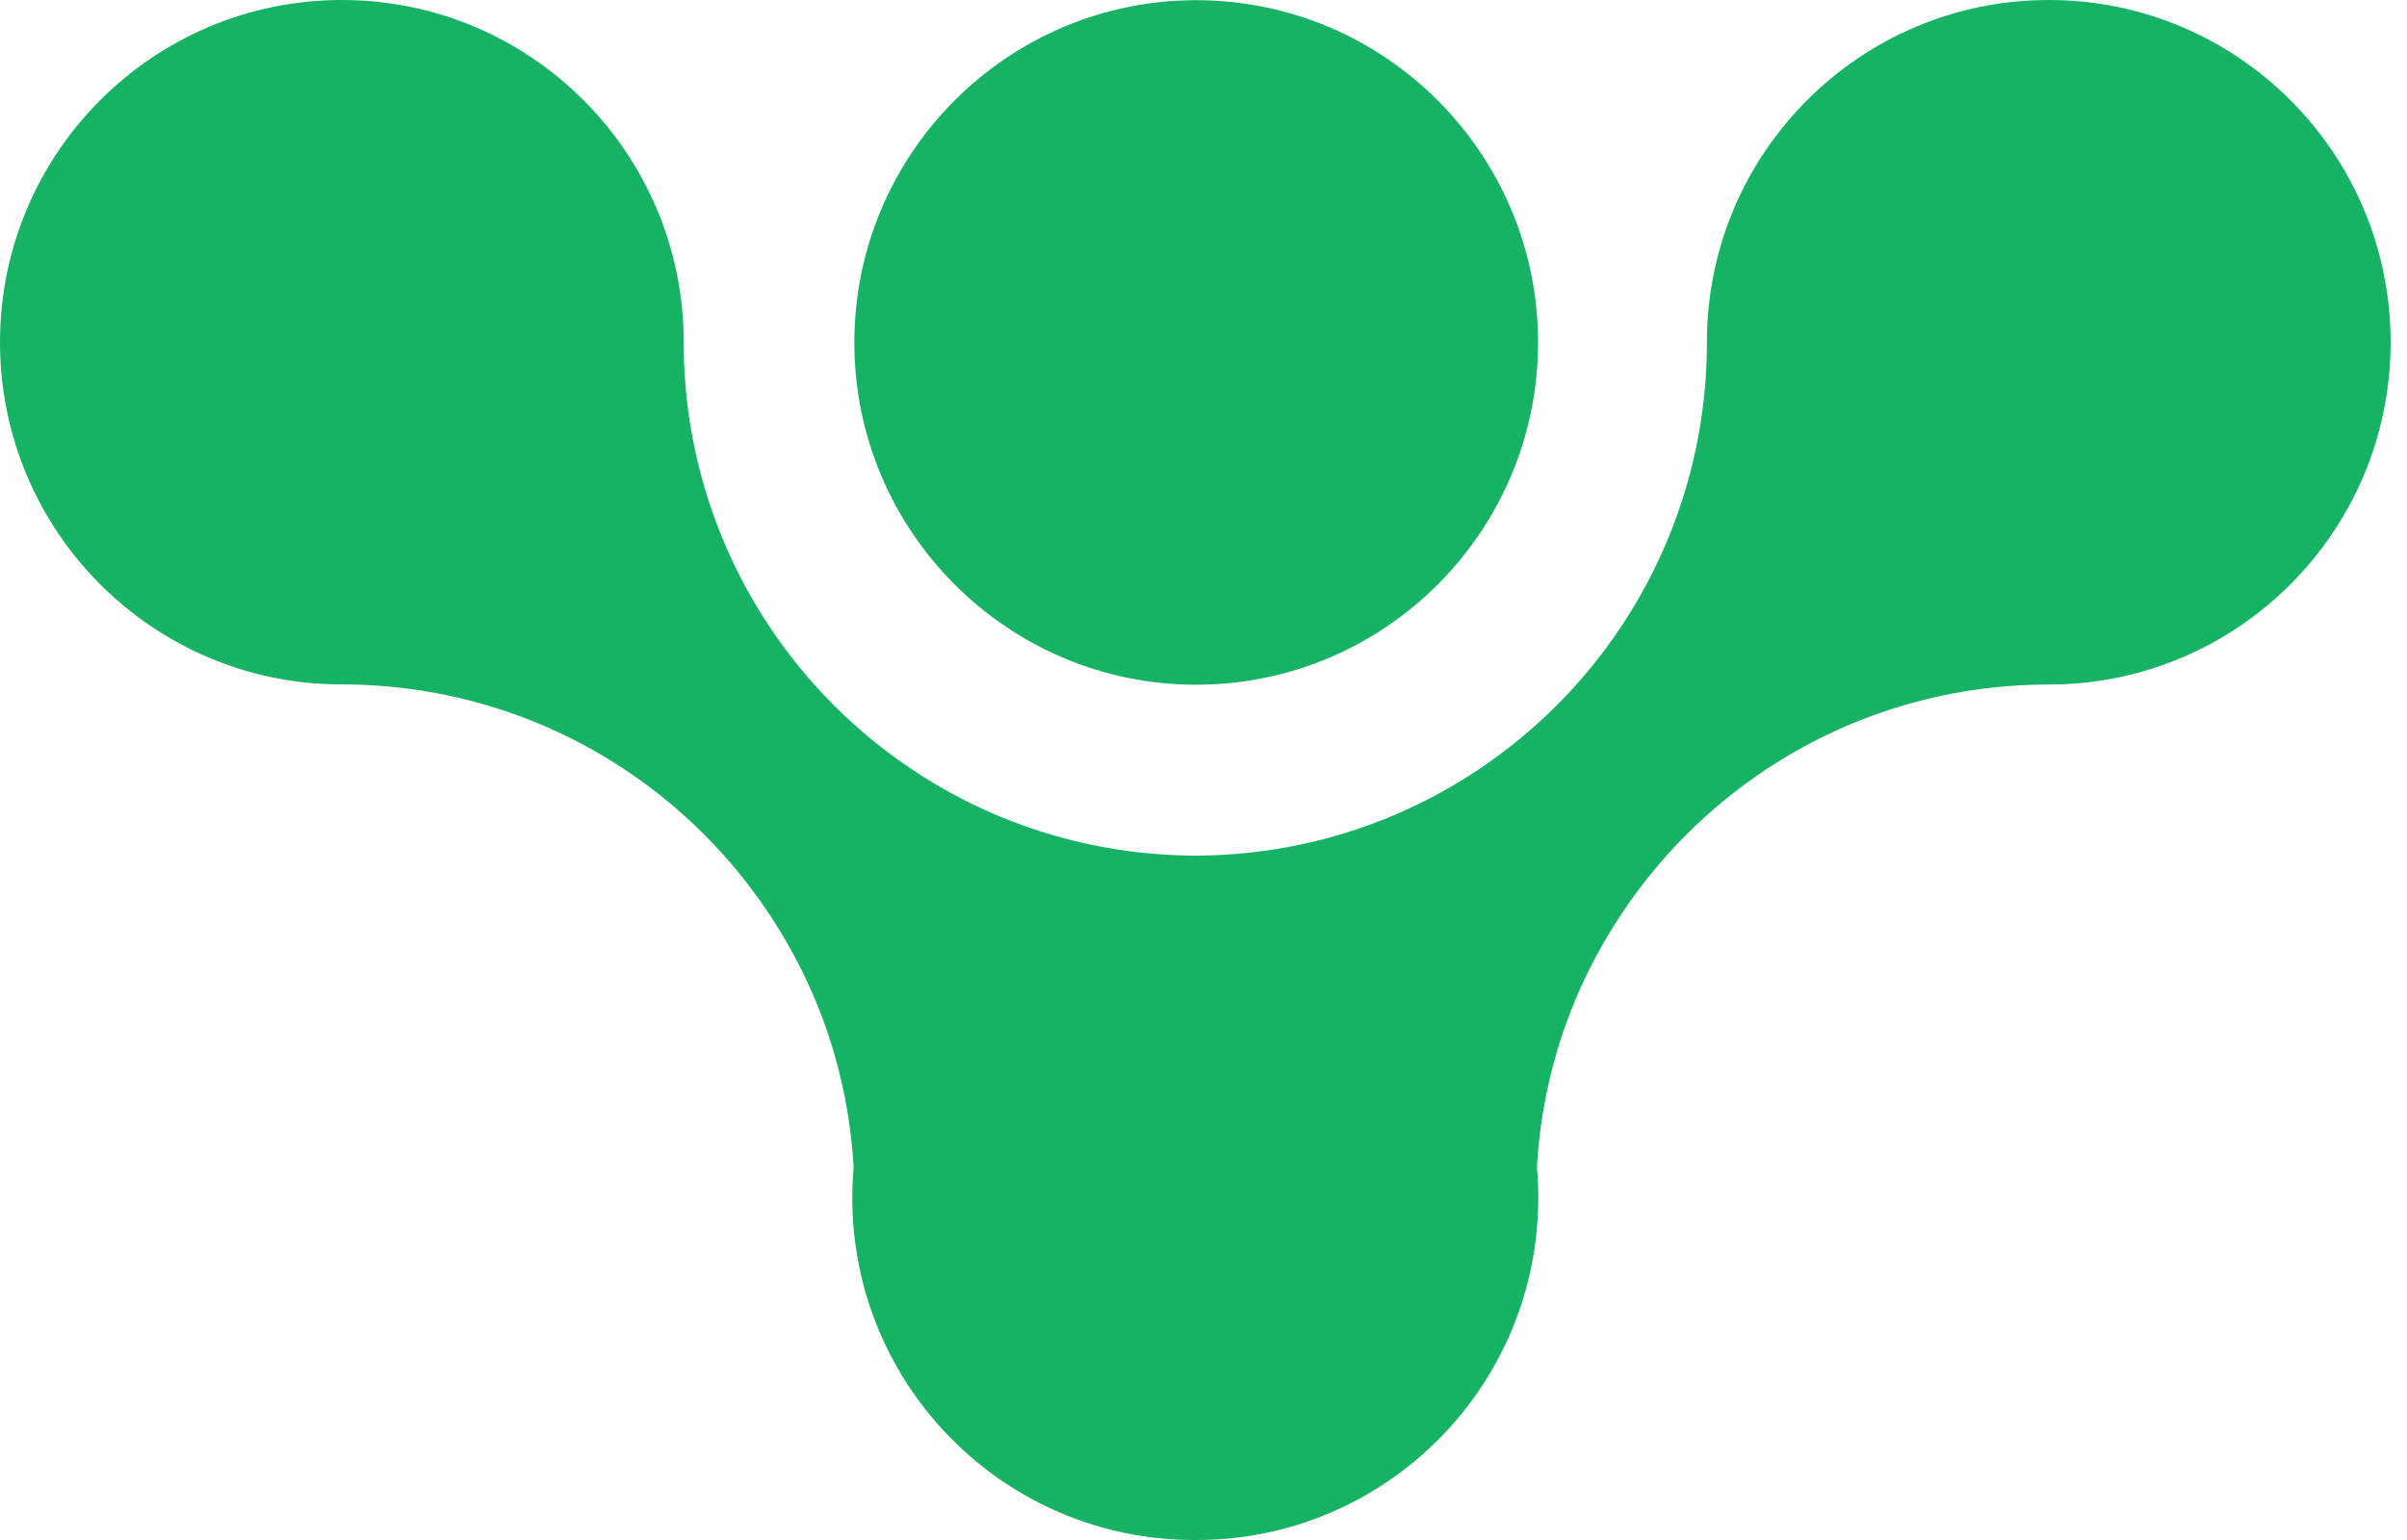 <svg width="50" height="32" viewBox="0 0 50 32" fill="none" xmlns="http://www.w3.org/2000/svg">
<path d="M42.558 0C46.481 0 49.66 3.185 49.66 7.112C49.66 11.039 46.481 14.224 42.558 14.224C40.381 14.224 38.352 14.877 36.667 16.001C35.485 16.788 34.468 17.807 33.682 18.992C32.387 20.944 32.006 22.853 31.926 24.253C31.946 24.462 31.954 24.674 31.954 24.888C31.954 28.817 28.775 32 24.853 32C24.844 32 24.837 32 24.829 32C24.82 32 24.814 32 24.805 32C20.883 32 17.704 28.815 17.704 24.888C17.704 24.674 17.714 24.464 17.732 24.255C17.652 22.853 17.273 20.944 15.976 18.989C15.19 17.804 14.173 16.786 12.991 15.999C11.306 14.877 9.277 14.222 7.1 14.222C3.179 14.224 0 11.039 0 7.112C0 3.185 3.179 0 7.102 0C11.024 0 14.203 3.185 14.203 7.112C14.203 9.291 14.856 11.32 15.978 13.011C16.764 14.196 17.781 15.214 18.964 16.001C20.646 17.121 22.664 17.772 24.831 17.779C26.998 17.774 29.014 17.121 30.696 16.001C31.879 15.214 32.898 14.196 33.682 13.011C34.804 11.32 35.457 9.291 35.457 7.112C35.457 3.183 38.636 0 42.558 0ZM24.848 0.004C28.766 0.004 31.95 3.194 31.95 7.116C31.95 11.039 28.766 14.228 24.848 14.228C20.93 14.228 17.747 11.039 17.747 7.116C17.747 3.194 20.93 0.004 24.848 0.004Z" fill="#16B364"/>
</svg>
